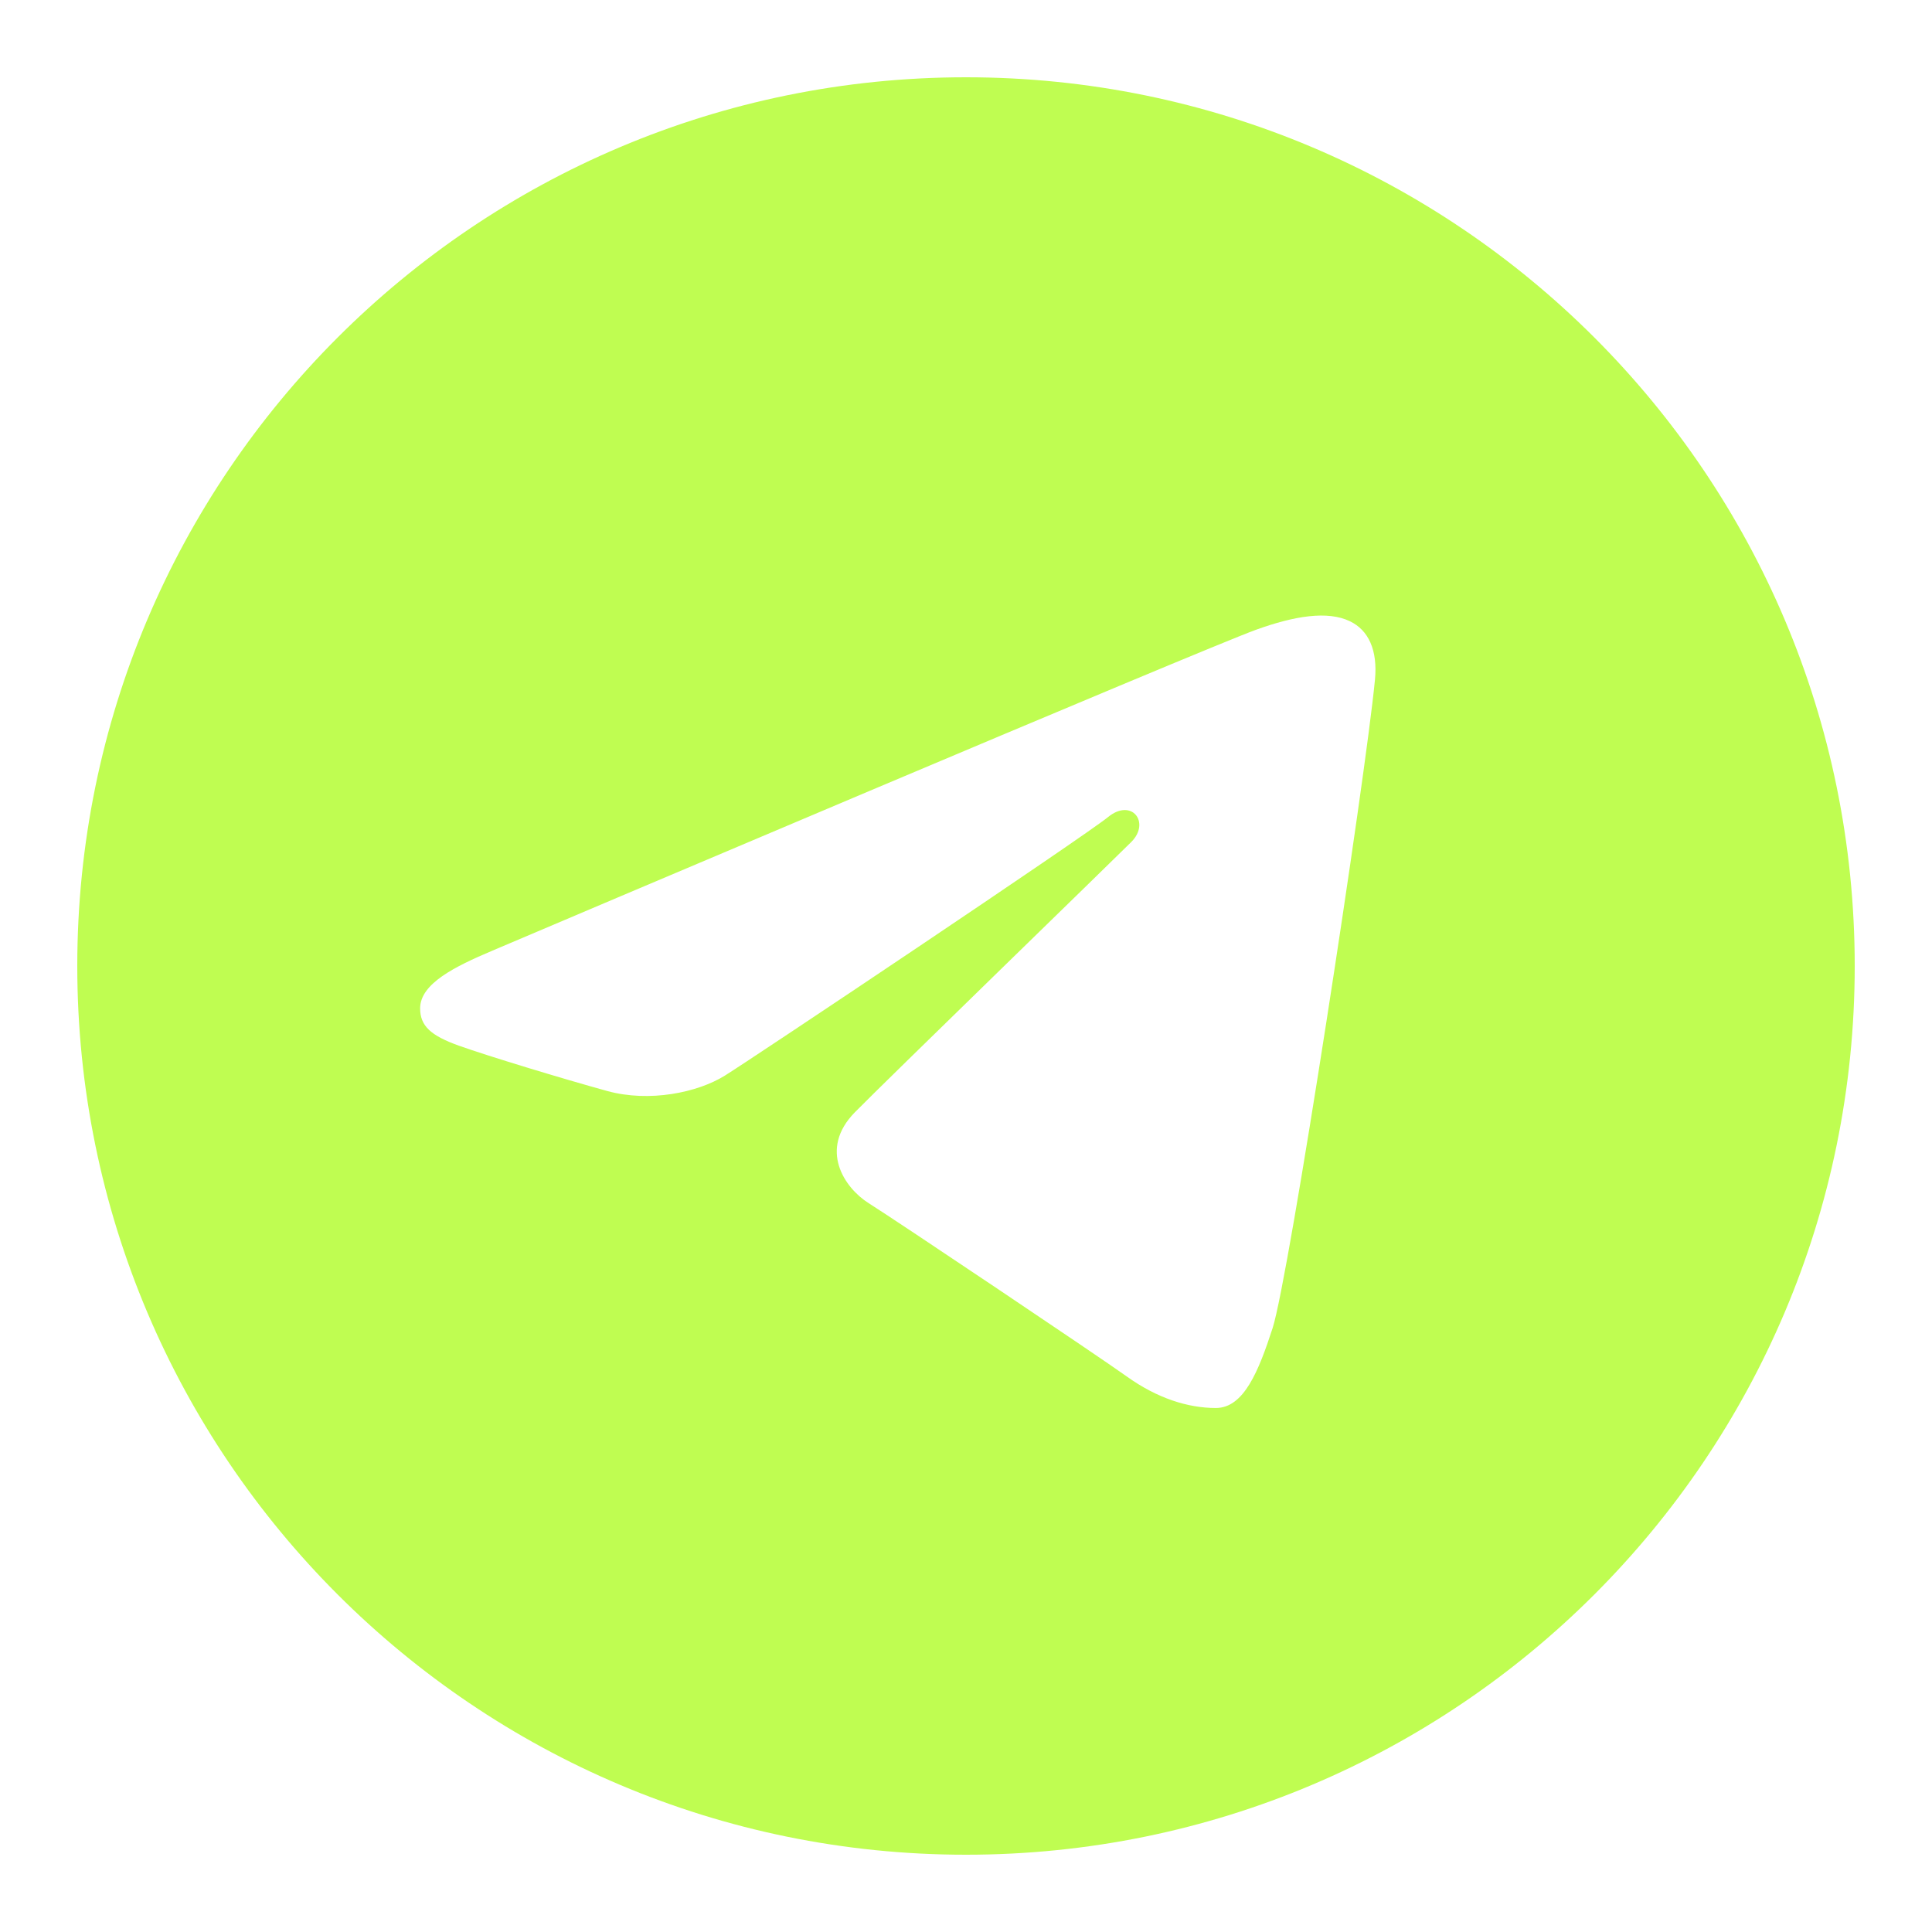 <svg width="220" height="220" viewBox="0 0 220 220" fill="none" xmlns="http://www.w3.org/2000/svg">
<path d="M110 8.8C165.893 8.8 211.2 54.107 211.2 110C211.2 165.893 165.893 211.2 110 211.2C54.107 211.2 8.8 165.893 8.8 110C8.8 54.107 54.107 8.8 110 8.8ZM144.909 151.25C146.771 145.539 155.491 88.62 156.569 77.405C156.895 74.008 155.821 71.751 153.718 70.743C151.175 69.52 147.409 70.131 143.039 71.707C137.047 73.867 60.434 106.396 56.007 108.279C51.81 110.061 47.841 112.006 47.841 114.822C47.841 116.802 49.016 117.915 52.254 119.073C55.625 120.274 64.112 122.848 69.124 124.229C73.951 125.563 79.446 124.405 82.526 122.491C85.791 120.463 123.468 95.251 126.174 93.042C128.876 90.833 131.032 93.663 128.823 95.876C126.614 98.085 100.751 123.187 97.341 126.663C93.201 130.882 96.14 135.256 98.916 137.007C102.089 139.005 124.903 154.308 128.339 156.763C131.775 159.218 135.26 160.331 138.45 160.331C141.64 160.331 143.321 156.129 144.909 151.25Z" fill="#BFFD51"/>
</svg>
